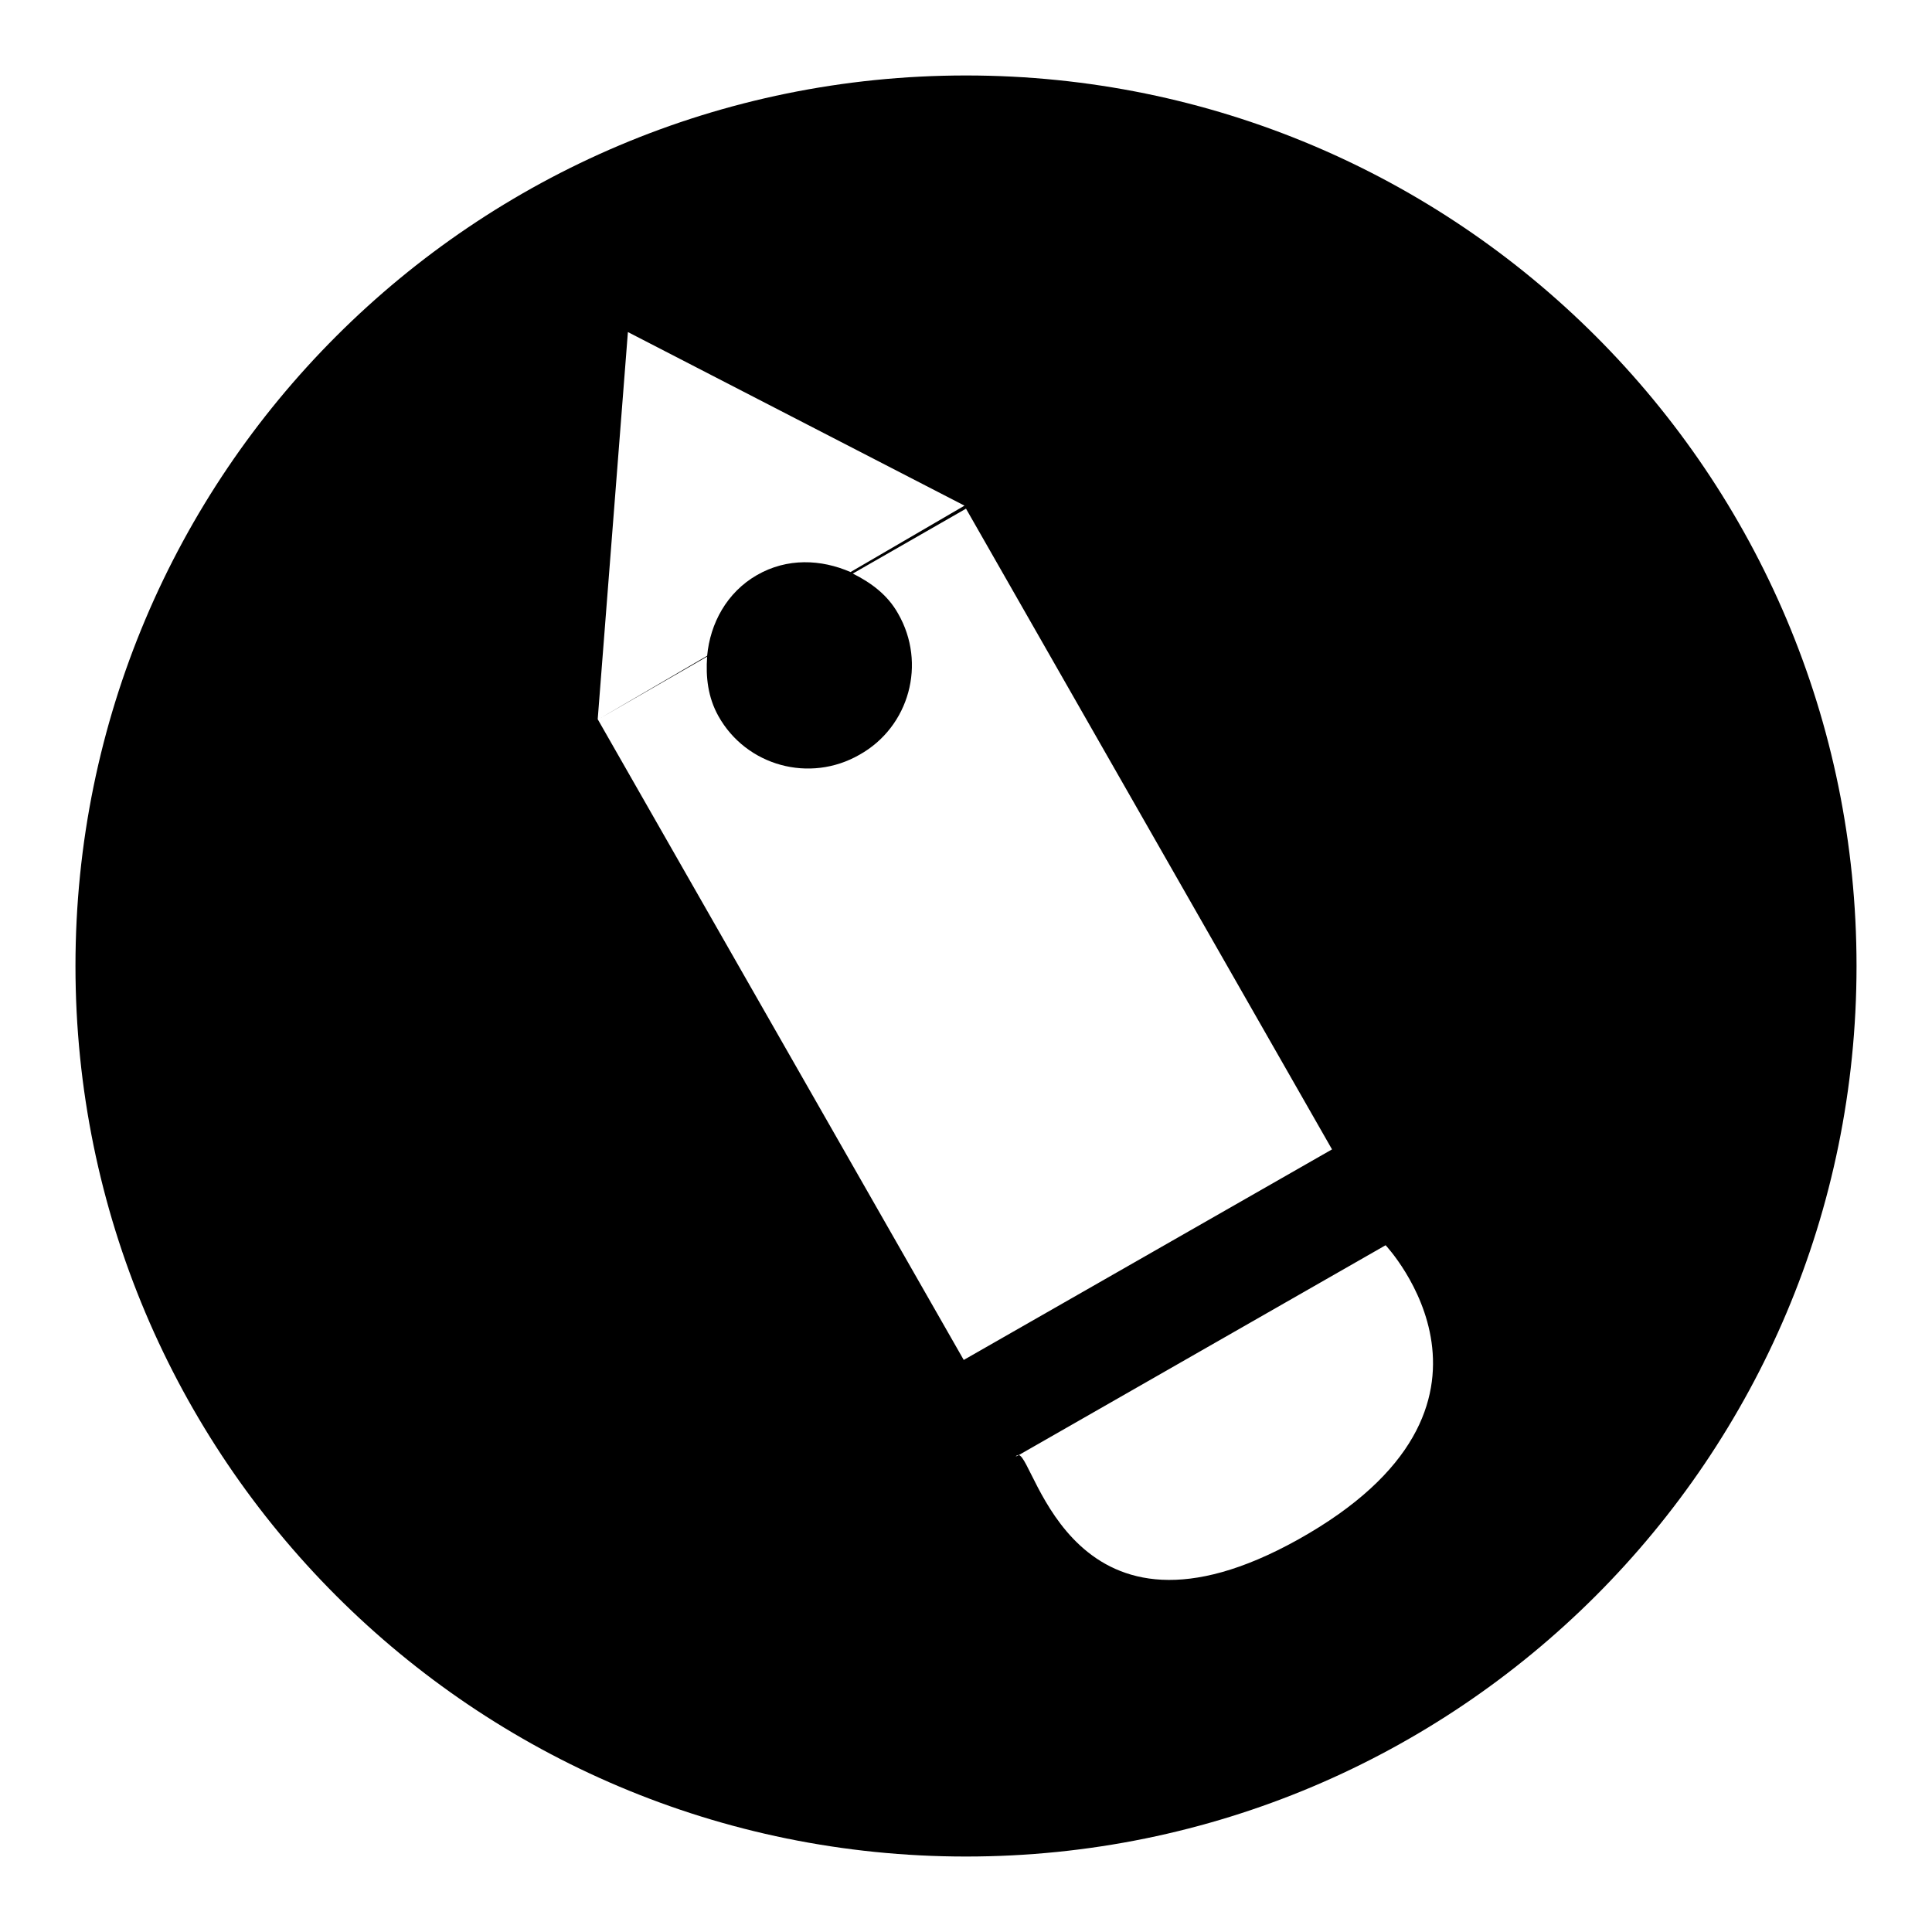 <?xml version="1.0" encoding="utf-8"?>
<!-- Svg Vector Icons : http://www.onlinewebfonts.com/icon -->
<!DOCTYPE svg PUBLIC "-//W3C//DTD SVG 1.1//EN" "http://www.w3.org/Graphics/SVG/1.1/DTD/svg11.dtd">
<svg version="1.1" xmlns="http://www.w3.org/2000/svg" xmlns:xlink="http://www.w3.org/1999/xlink" x="0px" y="0px" viewBox="0 0 256 256" enable-background="new 0 0 256 256" xml:space="preserve">
<g><g><path fill="#000000" d="M128,246c-65.2,0-118-52.8-118-118C10,62.8,62.8,10,128,10c65.2,0,118,52.8,118,118C246,193.2,193.2,246,128,246z M128,67.4l-15,8.6c2.4,1.2,4.6,2.8,6,5.3c3.8,6.6,1.5,15-5.1,18.7c-6.6,3.8-15,1.5-18.7-5.1c-1.4-2.5-1.7-5.2-1.5-7.9l-14.4,8.3l14.4-8.4c0.4-4.3,2.6-8.4,6.6-10.7c4-2.3,8.5-2.1,12.4-0.4l15.1-8.8L83.2,44l-4,51.3l48.5,84.9l48.8-27.9L128,67.4z M183.6,165l-48.6,27.8c-0.1,0-0.3,0-0.4,0.2l0.4-0.2c2.2,0.5,7.2,27.8,37,11.2C203.7,186.3,183.6,165,183.6,165z"/></g></g>
</svg>